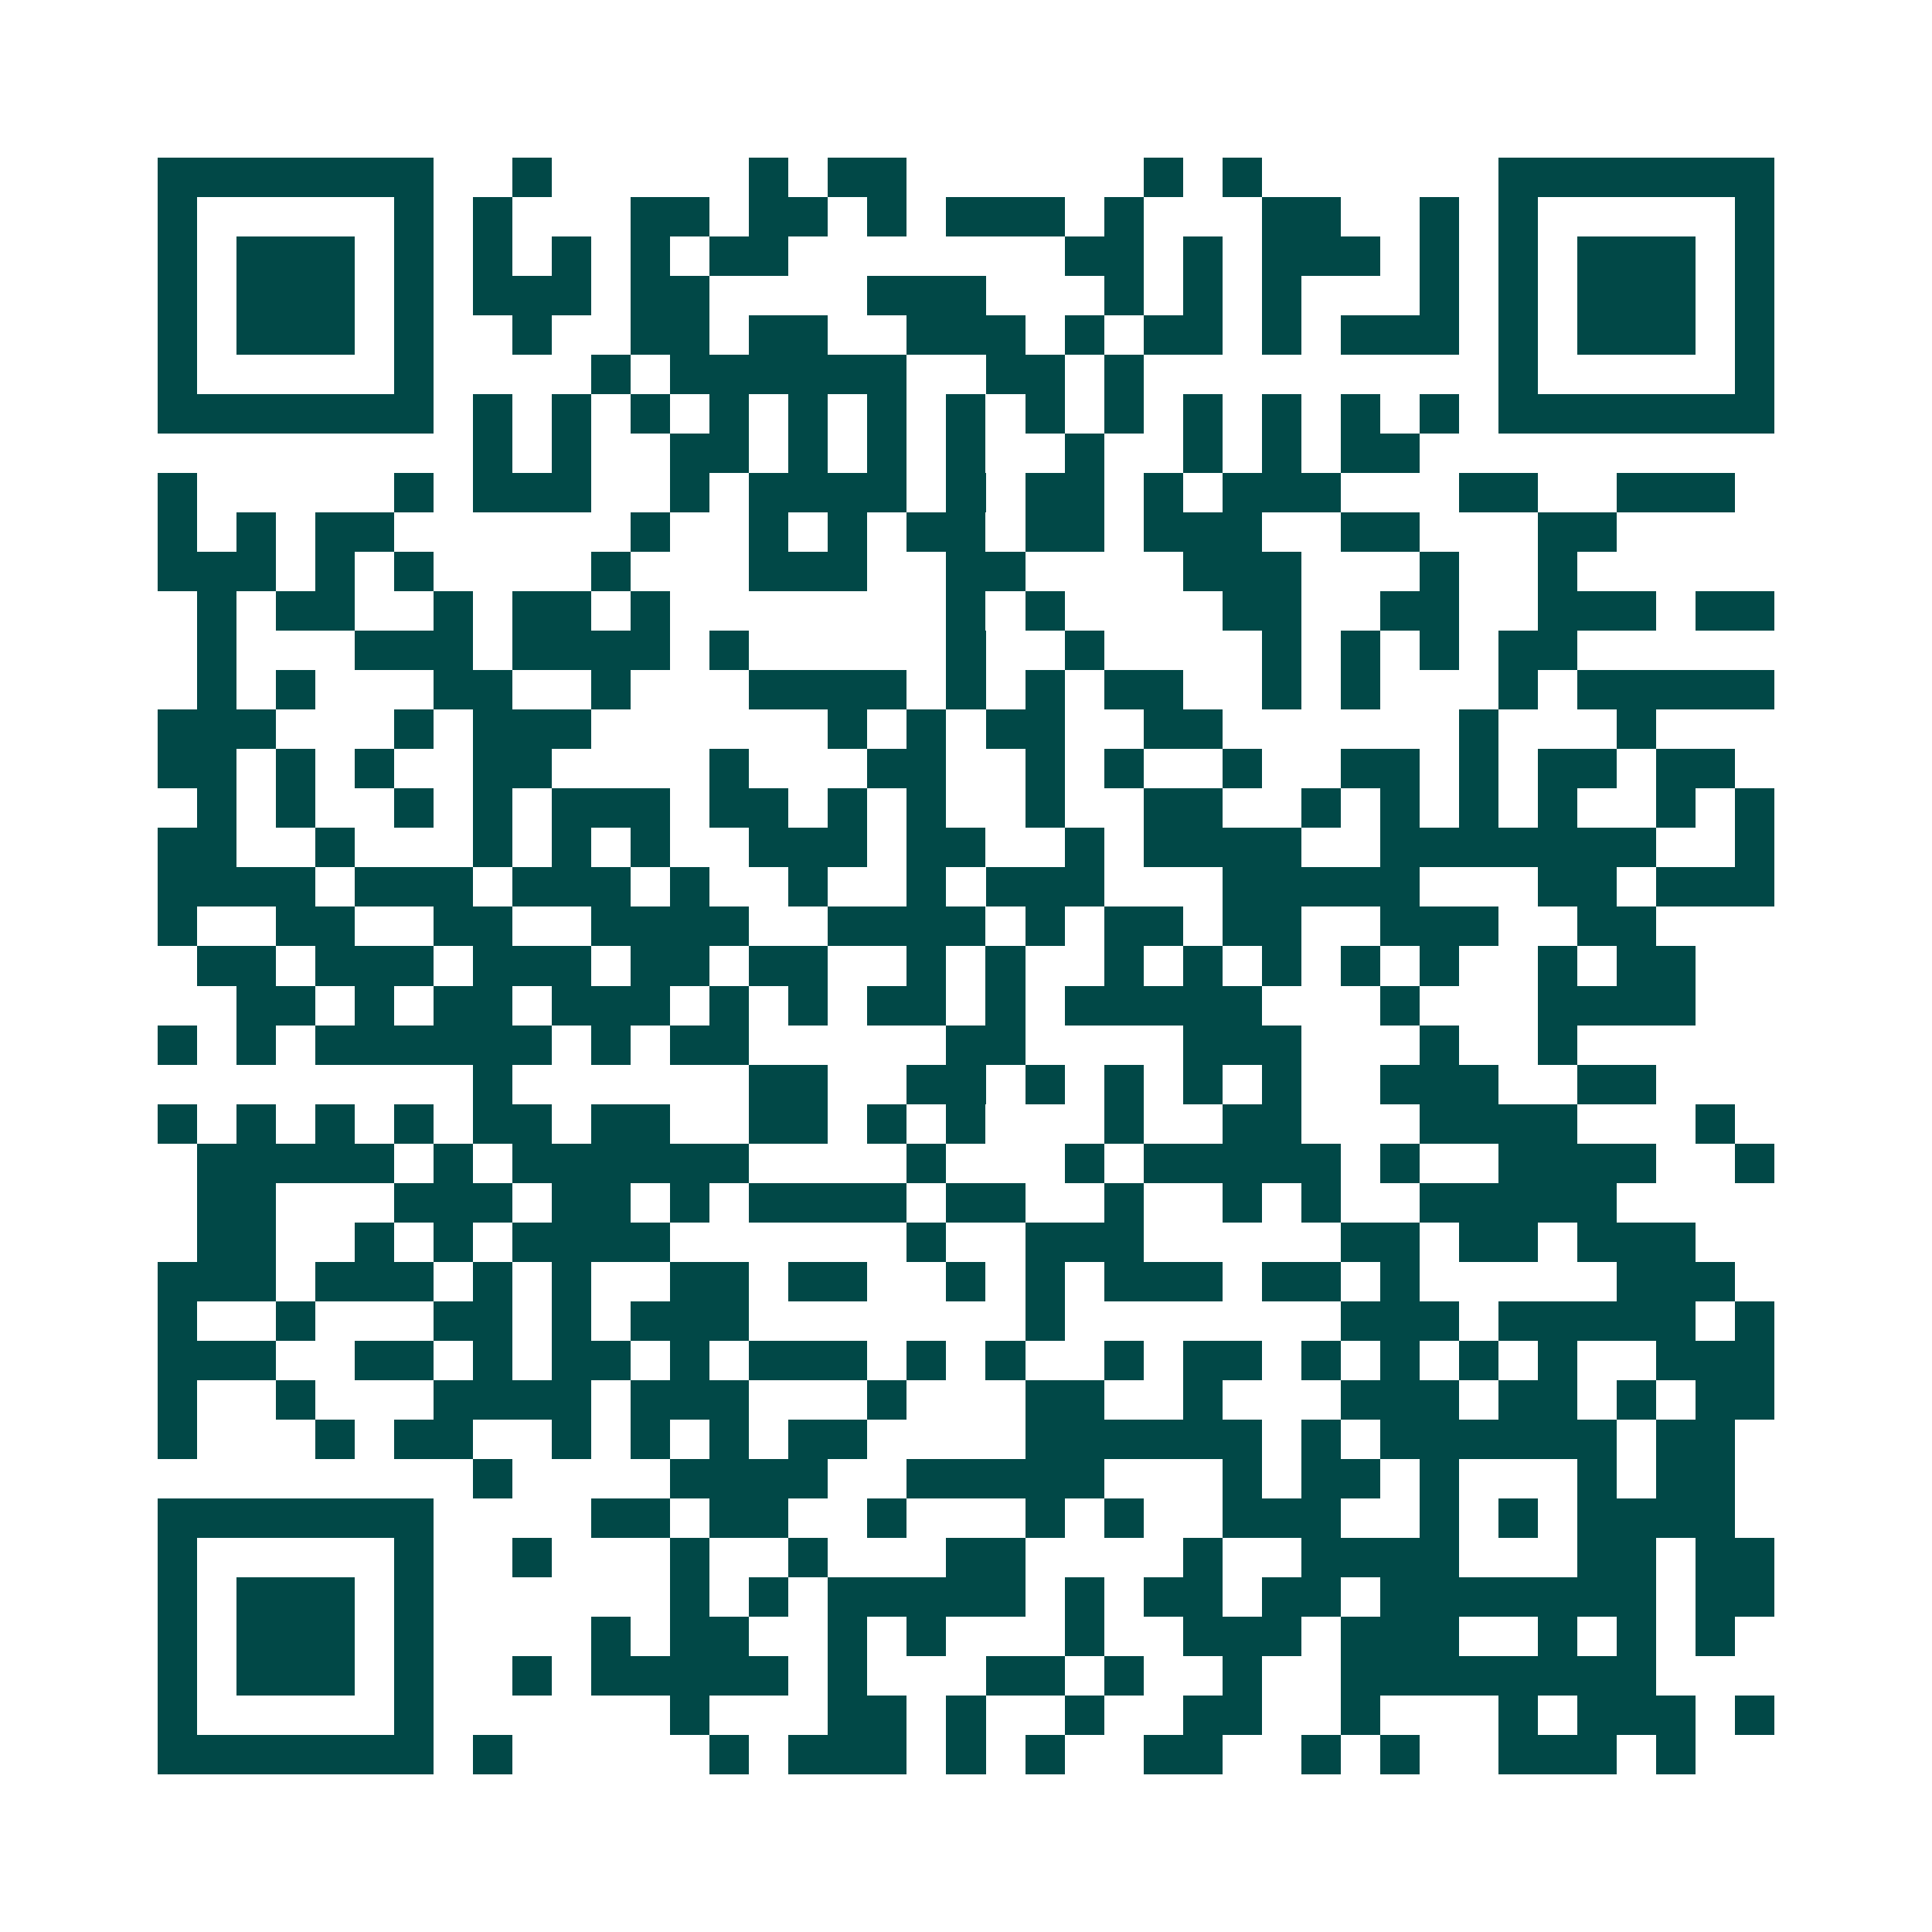 <svg xmlns="http://www.w3.org/2000/svg" width="200" height="200" viewBox="0 0 49 49" shape-rendering="crispEdges"><path fill="#ffffff" d="M0 0h49v49H0z"/><path stroke="#014847" d="M4 4.5h7m2 0h1m5 0h1m1 0h2m6 0h1m1 0h1m6 0h7M4 5.5h1m5 0h1m1 0h1m3 0h2m1 0h2m1 0h1m1 0h3m1 0h1m3 0h2m2 0h1m1 0h1m5 0h1M4 6.5h1m1 0h3m1 0h1m1 0h1m1 0h1m1 0h1m1 0h2m7 0h2m1 0h1m1 0h3m1 0h1m1 0h1m1 0h3m1 0h1M4 7.5h1m1 0h3m1 0h1m1 0h3m1 0h2m4 0h3m3 0h1m1 0h1m1 0h1m3 0h1m1 0h1m1 0h3m1 0h1M4 8.5h1m1 0h3m1 0h1m2 0h1m2 0h2m1 0h2m2 0h3m1 0h1m1 0h2m1 0h1m1 0h3m1 0h1m1 0h3m1 0h1M4 9.5h1m5 0h1m4 0h1m1 0h6m2 0h2m1 0h1m9 0h1m5 0h1M4 10.5h7m1 0h1m1 0h1m1 0h1m1 0h1m1 0h1m1 0h1m1 0h1m1 0h1m1 0h1m1 0h1m1 0h1m1 0h1m1 0h1m1 0h7M12 11.5h1m1 0h1m2 0h2m1 0h1m1 0h1m1 0h1m2 0h1m2 0h1m1 0h1m1 0h2M4 12.5h1m5 0h1m1 0h3m2 0h1m1 0h4m1 0h1m1 0h2m1 0h1m1 0h3m3 0h2m2 0h3M4 13.5h1m1 0h1m1 0h2m6 0h1m2 0h1m1 0h1m1 0h2m1 0h2m1 0h3m2 0h2m3 0h2M4 14.5h3m1 0h1m1 0h1m4 0h1m3 0h3m2 0h2m4 0h3m3 0h1m2 0h1M5 15.5h1m1 0h2m2 0h1m1 0h2m1 0h1m7 0h1m1 0h1m4 0h2m2 0h2m2 0h3m1 0h2M5 16.5h1m3 0h3m1 0h4m1 0h1m5 0h1m2 0h1m4 0h1m1 0h1m1 0h1m1 0h2M5 17.5h1m1 0h1m3 0h2m2 0h1m3 0h4m1 0h1m1 0h1m1 0h2m2 0h1m1 0h1m3 0h1m1 0h5M4 18.5h3m3 0h1m1 0h3m6 0h1m1 0h1m1 0h2m2 0h2m6 0h1m3 0h1M4 19.5h2m1 0h1m1 0h1m2 0h2m4 0h1m3 0h2m2 0h1m1 0h1m2 0h1m2 0h2m1 0h1m1 0h2m1 0h2M5 20.5h1m1 0h1m2 0h1m1 0h1m1 0h3m1 0h2m1 0h1m1 0h1m2 0h1m2 0h2m2 0h1m1 0h1m1 0h1m1 0h1m2 0h1m1 0h1M4 21.5h2m2 0h1m3 0h1m1 0h1m1 0h1m2 0h3m1 0h2m2 0h1m1 0h4m2 0h7m2 0h1M4 22.5h4m1 0h3m1 0h3m1 0h1m2 0h1m2 0h1m1 0h3m3 0h5m3 0h2m1 0h3M4 23.5h1m2 0h2m2 0h2m2 0h4m2 0h4m1 0h1m1 0h2m1 0h2m2 0h3m2 0h2M5 24.5h2m1 0h3m1 0h3m1 0h2m1 0h2m2 0h1m1 0h1m2 0h1m1 0h1m1 0h1m1 0h1m1 0h1m2 0h1m1 0h2M6 25.5h2m1 0h1m1 0h2m1 0h3m1 0h1m1 0h1m1 0h2m1 0h1m1 0h5m3 0h1m3 0h4M4 26.5h1m1 0h1m1 0h6m1 0h1m1 0h2m5 0h2m4 0h3m3 0h1m2 0h1M12 27.5h1m6 0h2m2 0h2m1 0h1m1 0h1m1 0h1m1 0h1m2 0h3m2 0h2M4 28.5h1m1 0h1m1 0h1m1 0h1m1 0h2m1 0h2m2 0h2m1 0h1m1 0h1m3 0h1m2 0h2m3 0h4m3 0h1M5 29.5h5m1 0h1m1 0h6m4 0h1m3 0h1m1 0h5m1 0h1m2 0h4m2 0h1M5 30.5h2m3 0h3m1 0h2m1 0h1m1 0h4m1 0h2m2 0h1m2 0h1m1 0h1m2 0h5M5 31.5h2m2 0h1m1 0h1m1 0h4m6 0h1m2 0h3m5 0h2m1 0h2m1 0h3M4 32.5h3m1 0h3m1 0h1m1 0h1m2 0h2m1 0h2m2 0h1m1 0h1m1 0h3m1 0h2m1 0h1m5 0h3M4 33.5h1m2 0h1m3 0h2m1 0h1m1 0h3m7 0h1m7 0h3m1 0h5m1 0h1M4 34.5h3m2 0h2m1 0h1m1 0h2m1 0h1m1 0h3m1 0h1m1 0h1m2 0h1m1 0h2m1 0h1m1 0h1m1 0h1m1 0h1m2 0h3M4 35.5h1m2 0h1m3 0h4m1 0h3m3 0h1m3 0h2m2 0h1m3 0h3m1 0h2m1 0h1m1 0h2M4 36.5h1m3 0h1m1 0h2m2 0h1m1 0h1m1 0h1m1 0h2m4 0h6m1 0h1m1 0h6m1 0h2M12 37.5h1m4 0h4m2 0h5m3 0h1m1 0h2m1 0h1m3 0h1m1 0h2M4 38.5h7m4 0h2m1 0h2m2 0h1m3 0h1m1 0h1m2 0h3m2 0h1m1 0h1m1 0h4M4 39.5h1m5 0h1m2 0h1m3 0h1m2 0h1m3 0h2m4 0h1m2 0h4m3 0h2m1 0h2M4 40.5h1m1 0h3m1 0h1m6 0h1m1 0h1m1 0h5m1 0h1m1 0h2m1 0h2m1 0h7m1 0h2M4 41.5h1m1 0h3m1 0h1m4 0h1m1 0h2m2 0h1m1 0h1m3 0h1m2 0h3m1 0h3m2 0h1m1 0h1m1 0h1M4 42.5h1m1 0h3m1 0h1m2 0h1m1 0h5m1 0h1m3 0h2m1 0h1m2 0h1m2 0h8M4 43.5h1m5 0h1m6 0h1m3 0h2m1 0h1m2 0h1m2 0h2m2 0h1m3 0h1m1 0h3m1 0h1M4 44.5h7m1 0h1m5 0h1m1 0h3m1 0h1m1 0h1m2 0h2m2 0h1m1 0h1m2 0h3m1 0h1"/></svg>
